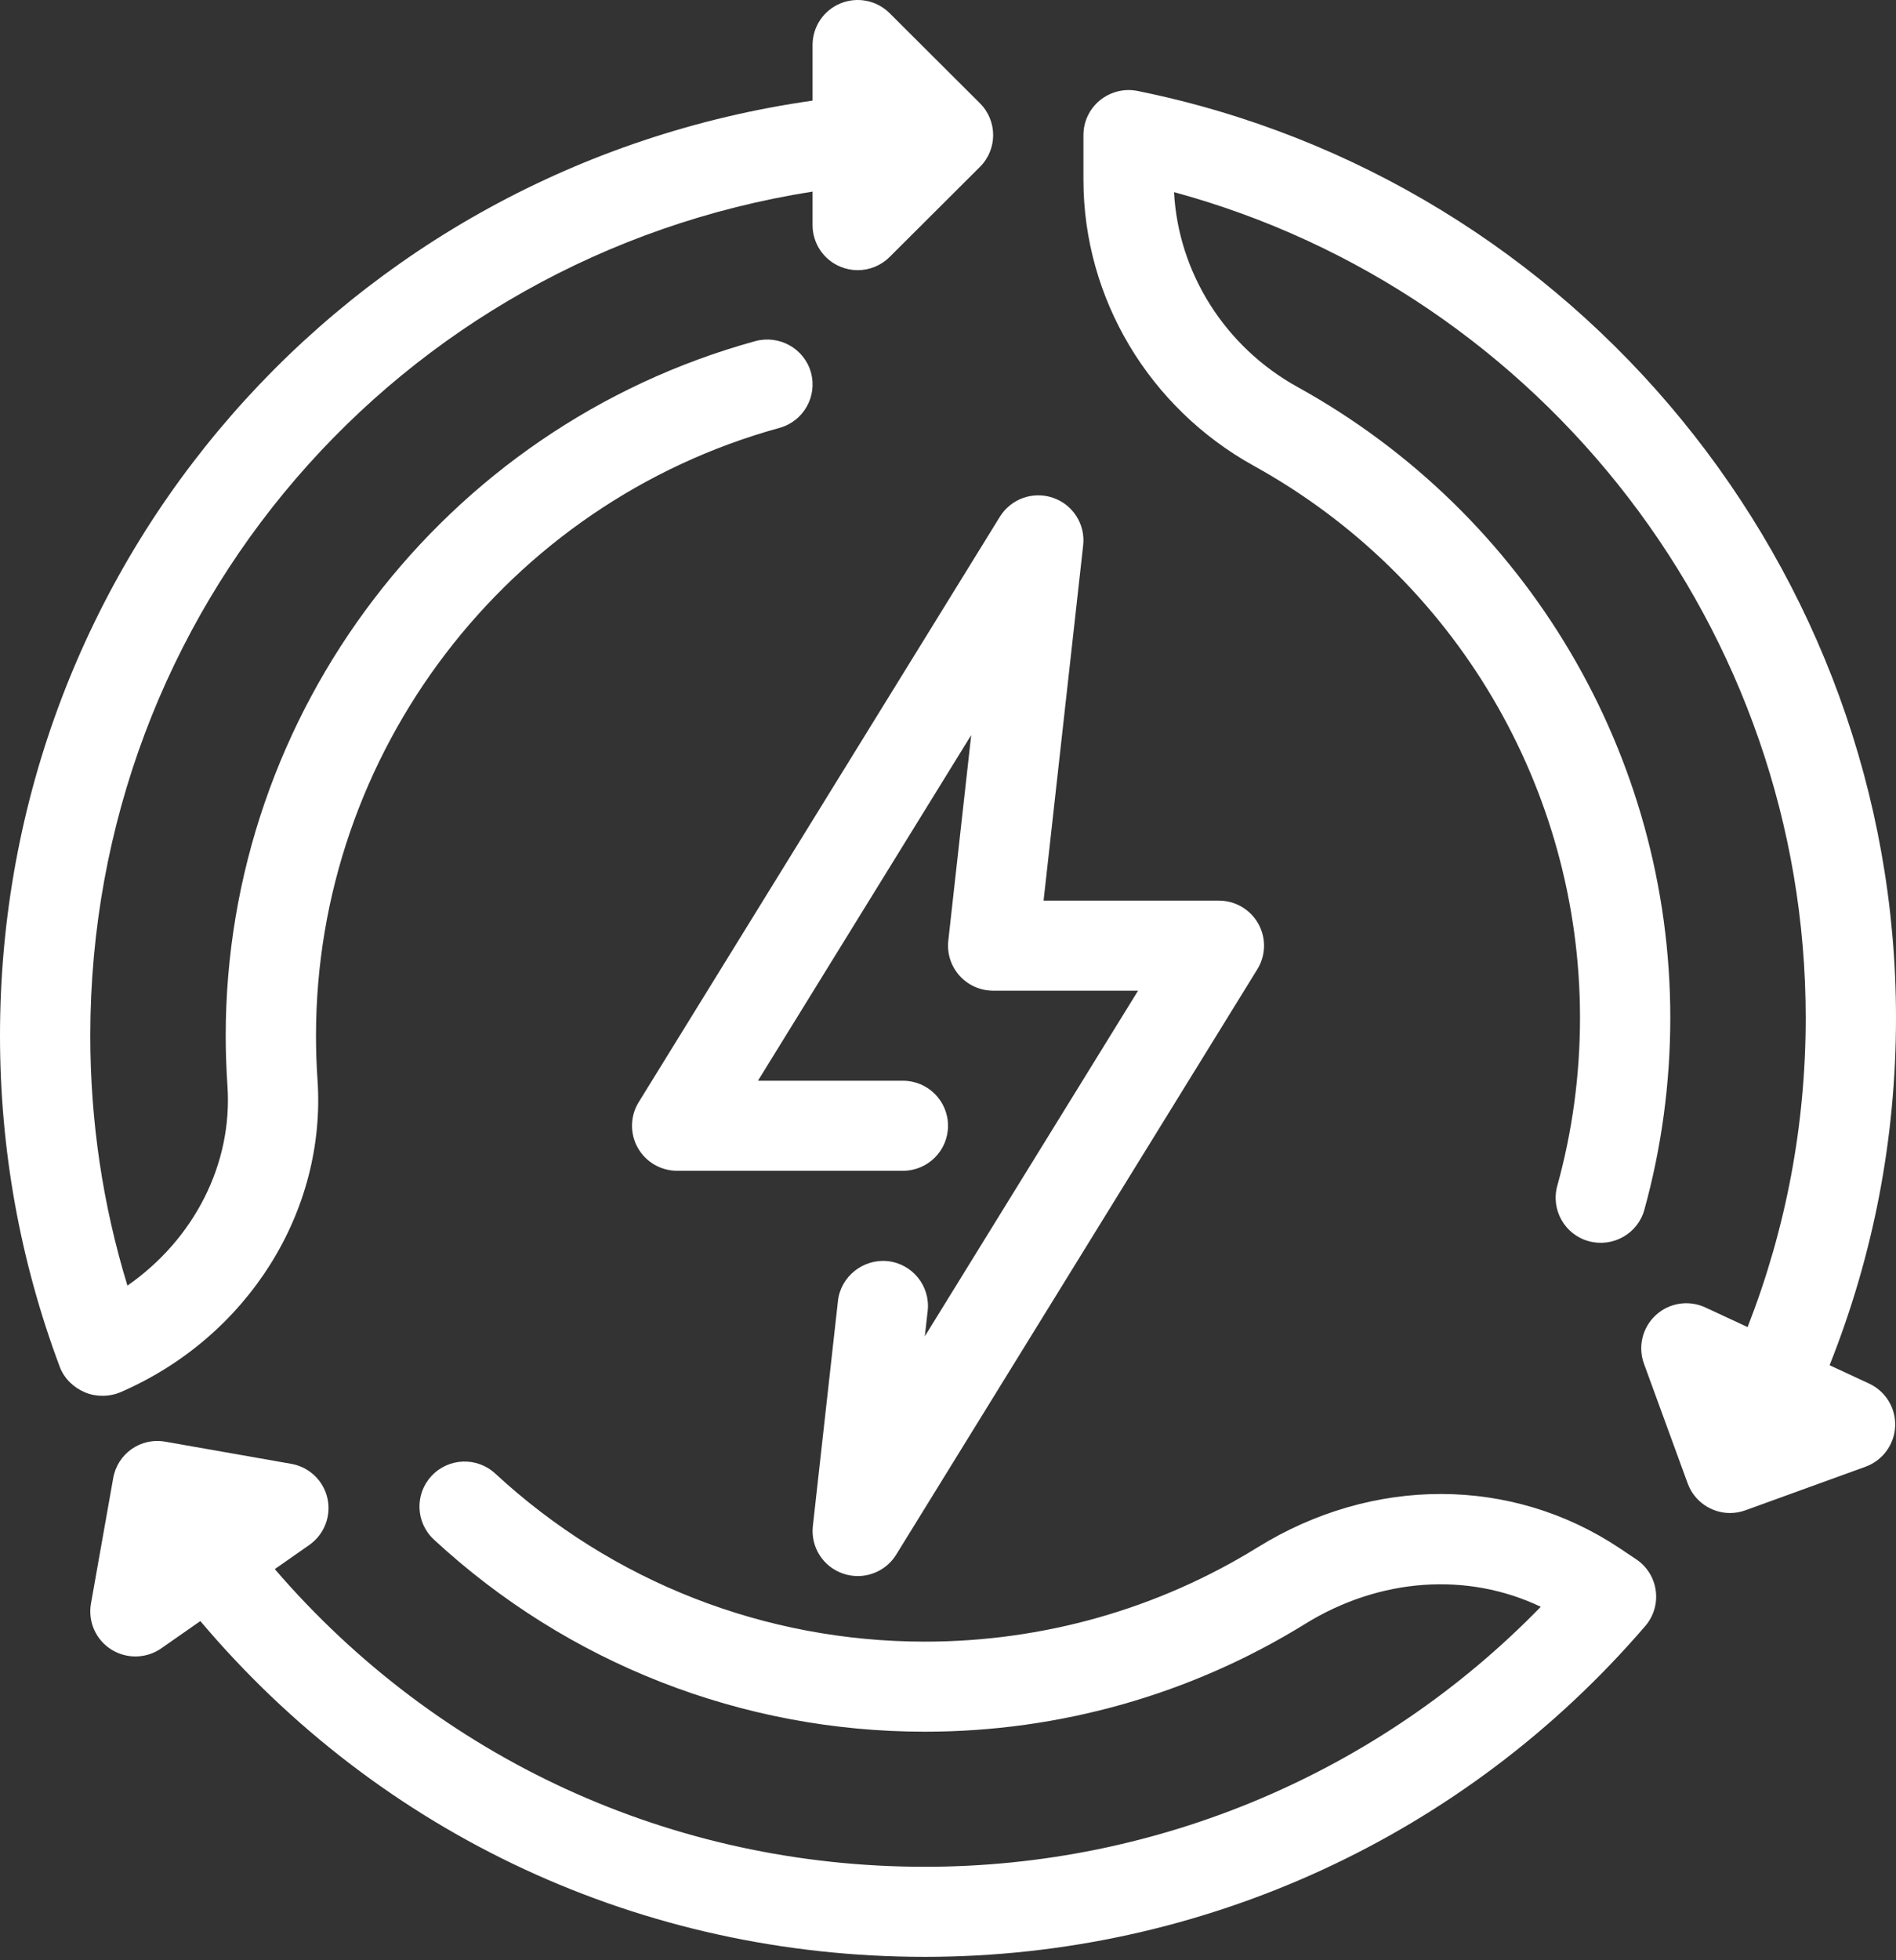 <?xml version="1.0" encoding="UTF-8"?>
<svg width="90px" height="93px" viewBox="0 0 90 93" version="1.1" xmlns="http://www.w3.org/2000/svg" xmlns:xlink="http://www.w3.org/1999/xlink">
    <rect x="0" y="0" width="90" height="93" fill="#333333" stroke="none"/>
    <!-- Generator: Sketch 51.3 (57544) - http://www.bohemiancoding.com/sketch -->
    <title>Energy Efficiency</title>
    <desc>Created with Sketch.</desc>
    <defs></defs>
    <g id="Design-Mockups" stroke="none" stroke-width="1" fill="none" fill-rule="evenodd">
        <g id="1.1-Priorities-and-Progress" transform="translate(-152, -950)" fill="#FFFFFF">
            <g id="Energy-Efficiency" transform="translate(152, 950)">
                <path d="M15.071,51.223 C15.024,50.531 15,49.837 15,49.136 C15,35.724 24.047,23.865 36.999,20.301 C38.141,19.985 38.809,18.81 38.494,17.671 C38.179,16.533 36.99,15.879 35.859,16.182 C21.054,20.254 10.714,33.807 10.714,49.136 C10.714,49.933 10.744,50.727 10.796,51.511 C11.051,55.22 9.212,58.794 6.049,60.993 C4.877,57.166 4.286,53.186 4.286,49.136 C4.286,28.975 18.874,12.185 38.571,9.09 L38.571,10.681 C38.571,11.544 39.092,12.324 39.894,12.655 C40.159,12.764 40.438,12.818 40.714,12.818 C41.271,12.818 41.82,12.6 42.229,12.192 L46.515,7.919 C47.353,7.084 47.353,5.733 46.515,4.898 L42.229,0.625 C41.616,0.014 40.695,-0.167 39.894,0.162 C39.092,0.491 38.571,1.273 38.571,2.136 L38.571,4.774 C16.457,7.917 0,26.627 0,49.136 C0,54.541 0.954,59.826 2.837,64.847 C3.043,65.396 3.489,65.827 4.031,66.056 C4.29,66.167 4.575,66.22 4.86,66.22 C5.162,66.22 5.466,66.161 5.745,66.039 C11.754,63.428 15.504,57.472 15.071,51.223" id="Fill-52"></path>
                <path d="M76.875,73.447 C71.756,70.037 65.175,70.022 59.696,73.411 C54.965,76.338 49.503,77.884 43.905,77.884 C36.315,77.884 29.073,75.054 23.51,69.911 C22.642,69.108 21.288,69.157 20.482,70.025 C19.678,70.89 19.73,72.24 20.598,73.043 C26.953,78.92 35.231,82.157 43.905,82.157 C50.302,82.157 56.544,80.388 61.957,77.04 C65.505,74.849 69.663,74.573 73.138,76.231 C65.482,84.099 54.967,88.566 43.905,88.566 C31.893,88.566 20.795,83.447 13.044,74.443 L14.679,73.3 C15.388,72.804 15.731,71.932 15.543,71.086 C15.356,70.245 14.675,69.595 13.822,69.448 L7.854,68.399 C6.675,68.185 5.576,68.967 5.373,70.129 L4.318,76.079 C4.168,76.931 4.545,77.788 5.276,78.254 C5.63,78.476 6.028,78.587 6.429,78.587 C6.858,78.587 7.288,78.459 7.659,78.2 L9.51,76.908 C18.088,87.064 30.48,92.839 43.905,92.839 C57.069,92.839 69.532,87.116 78.101,77.139 C78.5,76.677 78.68,76.062 78.594,75.457 C78.513,74.853 78.172,74.312 77.664,73.975 L76.875,73.447" id="Fill-53"></path>
                <path d="M88.725,65.642 L86.848,64.77 C88.933,59.534 90,54.005 90,48.282 C90,27.027 74.861,8.537 53.998,4.315 C53.368,4.187 52.714,4.352 52.215,4.756 C51.718,5.159 51.429,5.768 51.429,6.409 L51.429,8.535 C51.431,14.145 54.534,19.345 59.524,22.105 C69.071,27.382 75,37.412 75,48.282 C75,50.993 74.638,53.676 73.922,56.257 C73.607,57.398 74.276,58.573 75.416,58.887 C76.56,59.196 77.739,58.534 78.054,57.398 C78.872,54.443 79.286,51.375 79.286,48.282 C79.286,35.863 72.51,24.397 61.605,18.368 C58.146,16.459 55.935,12.948 55.729,9.116 C73.256,13.876 85.714,29.941 85.714,48.282 C85.714,53.375 84.778,58.295 82.956,62.961 L80.955,62.031 C80.166,61.664 79.241,61.805 78.602,62.39 C77.964,62.976 77.739,63.886 78.036,64.698 L80.111,70.376 C80.426,71.243 81.249,71.782 82.123,71.782 C82.367,71.782 82.616,71.739 82.856,71.651 L88.551,69.586 C89.366,69.291 89.923,68.532 89.959,67.671 C89.998,66.808 89.509,66.007 88.725,65.642" id="Fill-54"></path>
                <path d="M30.273,54.452 C30.652,55.127 31.368,55.546 32.144,55.546 L42.858,55.546 C44.043,55.546 45.001,54.591 45.001,53.41 C45.001,52.228 44.043,51.273 42.858,51.273 L35.979,51.273 L46.102,34.873 L45.014,44.629 C44.947,45.232 45.14,45.836 45.547,46.289 C45.952,46.742 46.535,47.001 47.144,47.001 L54.022,47.001 L43.899,63.399 L44.036,62.19 C44.165,61.02 43.319,59.962 42.142,59.832 C40.989,59.71 39.907,60.547 39.776,61.72 L38.585,72.402 C38.474,73.393 39.069,74.333 40.019,74.656 C40.248,74.735 40.484,74.773 40.715,74.773 C41.444,74.773 42.142,74.402 42.541,73.757 L59.684,45.984 C60.091,45.326 60.108,44.497 59.729,43.822 C59.349,43.147 58.634,42.728 57.858,42.728 L49.537,42.728 L51.416,25.872 C51.528,24.879 50.932,23.941 49.983,23.616 C49.031,23.291 47.988,23.665 47.461,24.518 L30.318,52.29 C29.911,52.948 29.894,53.777 30.273,54.452" id="Fill-55"></path>
            </g>
        </g>
    </g>
</svg>